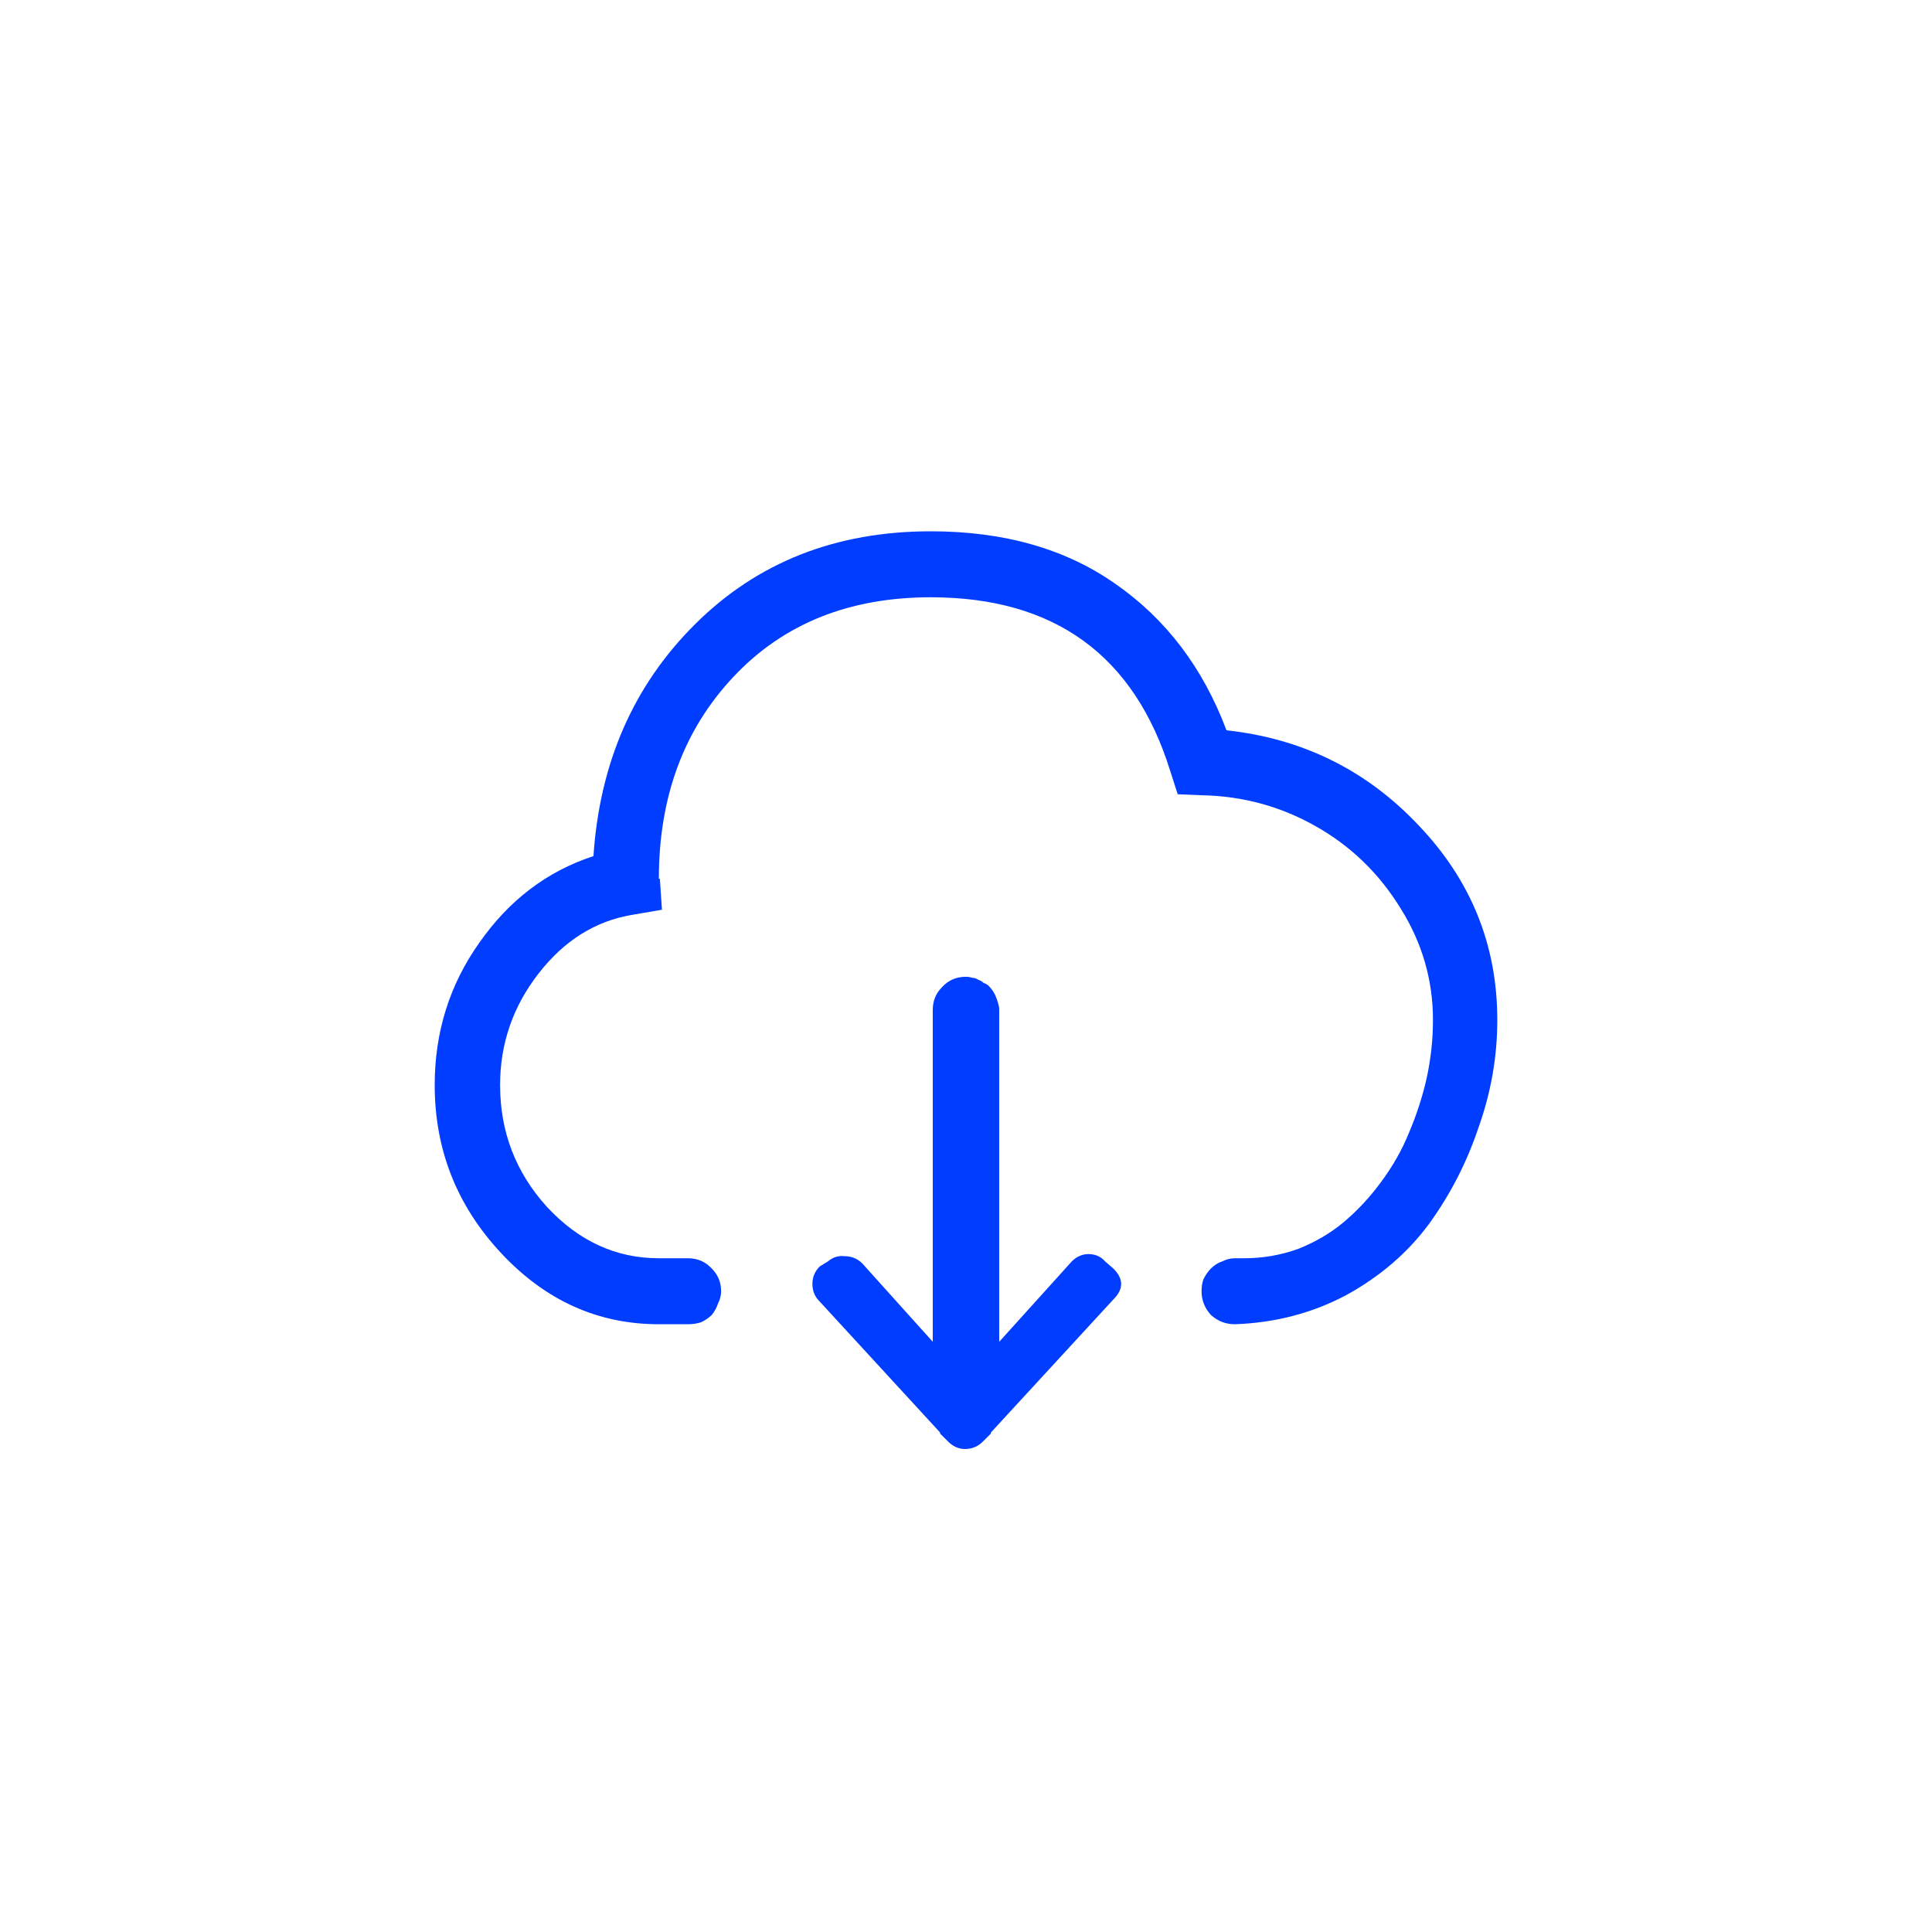 <svg width="40" height="40" viewBox="0 0 40 40" fill="none" xmlns="http://www.w3.org/2000/svg">
<rect x="0" y="0" width="40" height="40" fill="#333333" stroke="none"/>
<g clip-path="url(#clip0_3352_344)">
<rect width="41" height="40" fill="white"/>
<path d="M25.393 15.12C24.906 13.825 24.139 12.815 23.094 12.089C22.062 11.363 20.788 11 19.27 11C17.307 11 15.682 11.64 14.393 12.921C13.118 14.188 12.416 15.789 12.287 17.725C11.328 18.038 10.54 18.636 9.924 19.518C9.308 20.386 9 21.368 9 22.464C9 23.802 9.458 24.962 10.375 25.944C11.292 26.926 12.38 27.417 13.641 27.417H14.242C14.342 27.417 14.435 27.403 14.521 27.374C14.607 27.331 14.679 27.282 14.736 27.225C14.794 27.154 14.837 27.075 14.865 26.99C14.908 26.904 14.93 26.819 14.93 26.734C14.93 26.549 14.865 26.392 14.736 26.264C14.607 26.122 14.443 26.051 14.242 26.051H13.641C12.753 26.051 11.979 25.695 11.32 24.983C10.676 24.271 10.354 23.432 10.354 22.464C10.354 21.61 10.618 20.842 11.148 20.158C11.678 19.475 12.323 19.07 13.082 18.942L13.705 18.835L13.662 18.194H13.641C13.641 16.501 14.156 15.106 15.188 14.01C16.219 12.914 17.579 12.366 19.27 12.366C21.833 12.366 23.488 13.569 24.232 15.974L24.383 16.444L24.877 16.465C25.722 16.479 26.51 16.693 27.24 17.106C27.971 17.518 28.558 18.088 29.002 18.814C29.446 19.525 29.668 20.294 29.668 21.119C29.668 21.518 29.625 21.916 29.539 22.315C29.453 22.699 29.331 23.076 29.174 23.446C29.031 23.802 28.837 24.143 28.594 24.471C28.365 24.784 28.107 25.061 27.82 25.303C27.548 25.531 27.233 25.716 26.875 25.858C26.517 25.986 26.145 26.051 25.758 26.051H25.564C25.479 26.051 25.393 26.072 25.307 26.115C25.221 26.143 25.142 26.193 25.07 26.264C25.013 26.321 24.963 26.392 24.92 26.477C24.891 26.549 24.877 26.634 24.877 26.734C24.877 26.919 24.941 27.082 25.07 27.225C25.213 27.353 25.378 27.417 25.564 27.417C26.395 27.388 27.162 27.189 27.863 26.819C28.565 26.435 29.138 25.944 29.582 25.346C30.026 24.734 30.37 24.065 30.613 23.339C30.871 22.613 31 21.873 31 21.119C31 19.568 30.456 18.223 29.367 17.084C28.293 15.946 26.968 15.291 25.393 15.12ZM22.879 26.115C22.793 26.015 22.678 25.965 22.535 25.965C22.406 25.965 22.292 26.015 22.191 26.115L20.688 27.78V20.906C20.688 20.863 20.68 20.82 20.666 20.777C20.652 20.721 20.637 20.678 20.623 20.649C20.609 20.607 20.587 20.564 20.559 20.521C20.53 20.479 20.501 20.443 20.473 20.415C20.444 20.386 20.408 20.365 20.365 20.351C20.337 20.322 20.301 20.301 20.258 20.287C20.215 20.258 20.172 20.244 20.129 20.244C20.086 20.23 20.043 20.223 20 20.223C19.799 20.223 19.635 20.294 19.506 20.436C19.377 20.564 19.312 20.721 19.312 20.906V27.78L17.852 26.157C17.751 26.058 17.63 26.008 17.486 26.008C17.357 25.994 17.243 26.029 17.143 26.115L16.971 26.221C16.87 26.321 16.82 26.442 16.82 26.584C16.82 26.727 16.87 26.848 16.971 26.947L19.463 29.658C19.463 29.673 19.463 29.68 19.463 29.68L19.635 29.851C19.735 29.95 19.85 30 19.979 30C20.122 30 20.244 29.95 20.344 29.851L20.516 29.68C20.516 29.68 20.516 29.673 20.516 29.658L23.051 26.904C23.266 26.691 23.266 26.477 23.051 26.264L22.879 26.115Z" fill="#003DFF"/>
</g>
<defs>
<clipPath id="clip0_3352_344">
<rect width="40" height="40" fill="white"/>
</clipPath>
</defs>
</svg>
